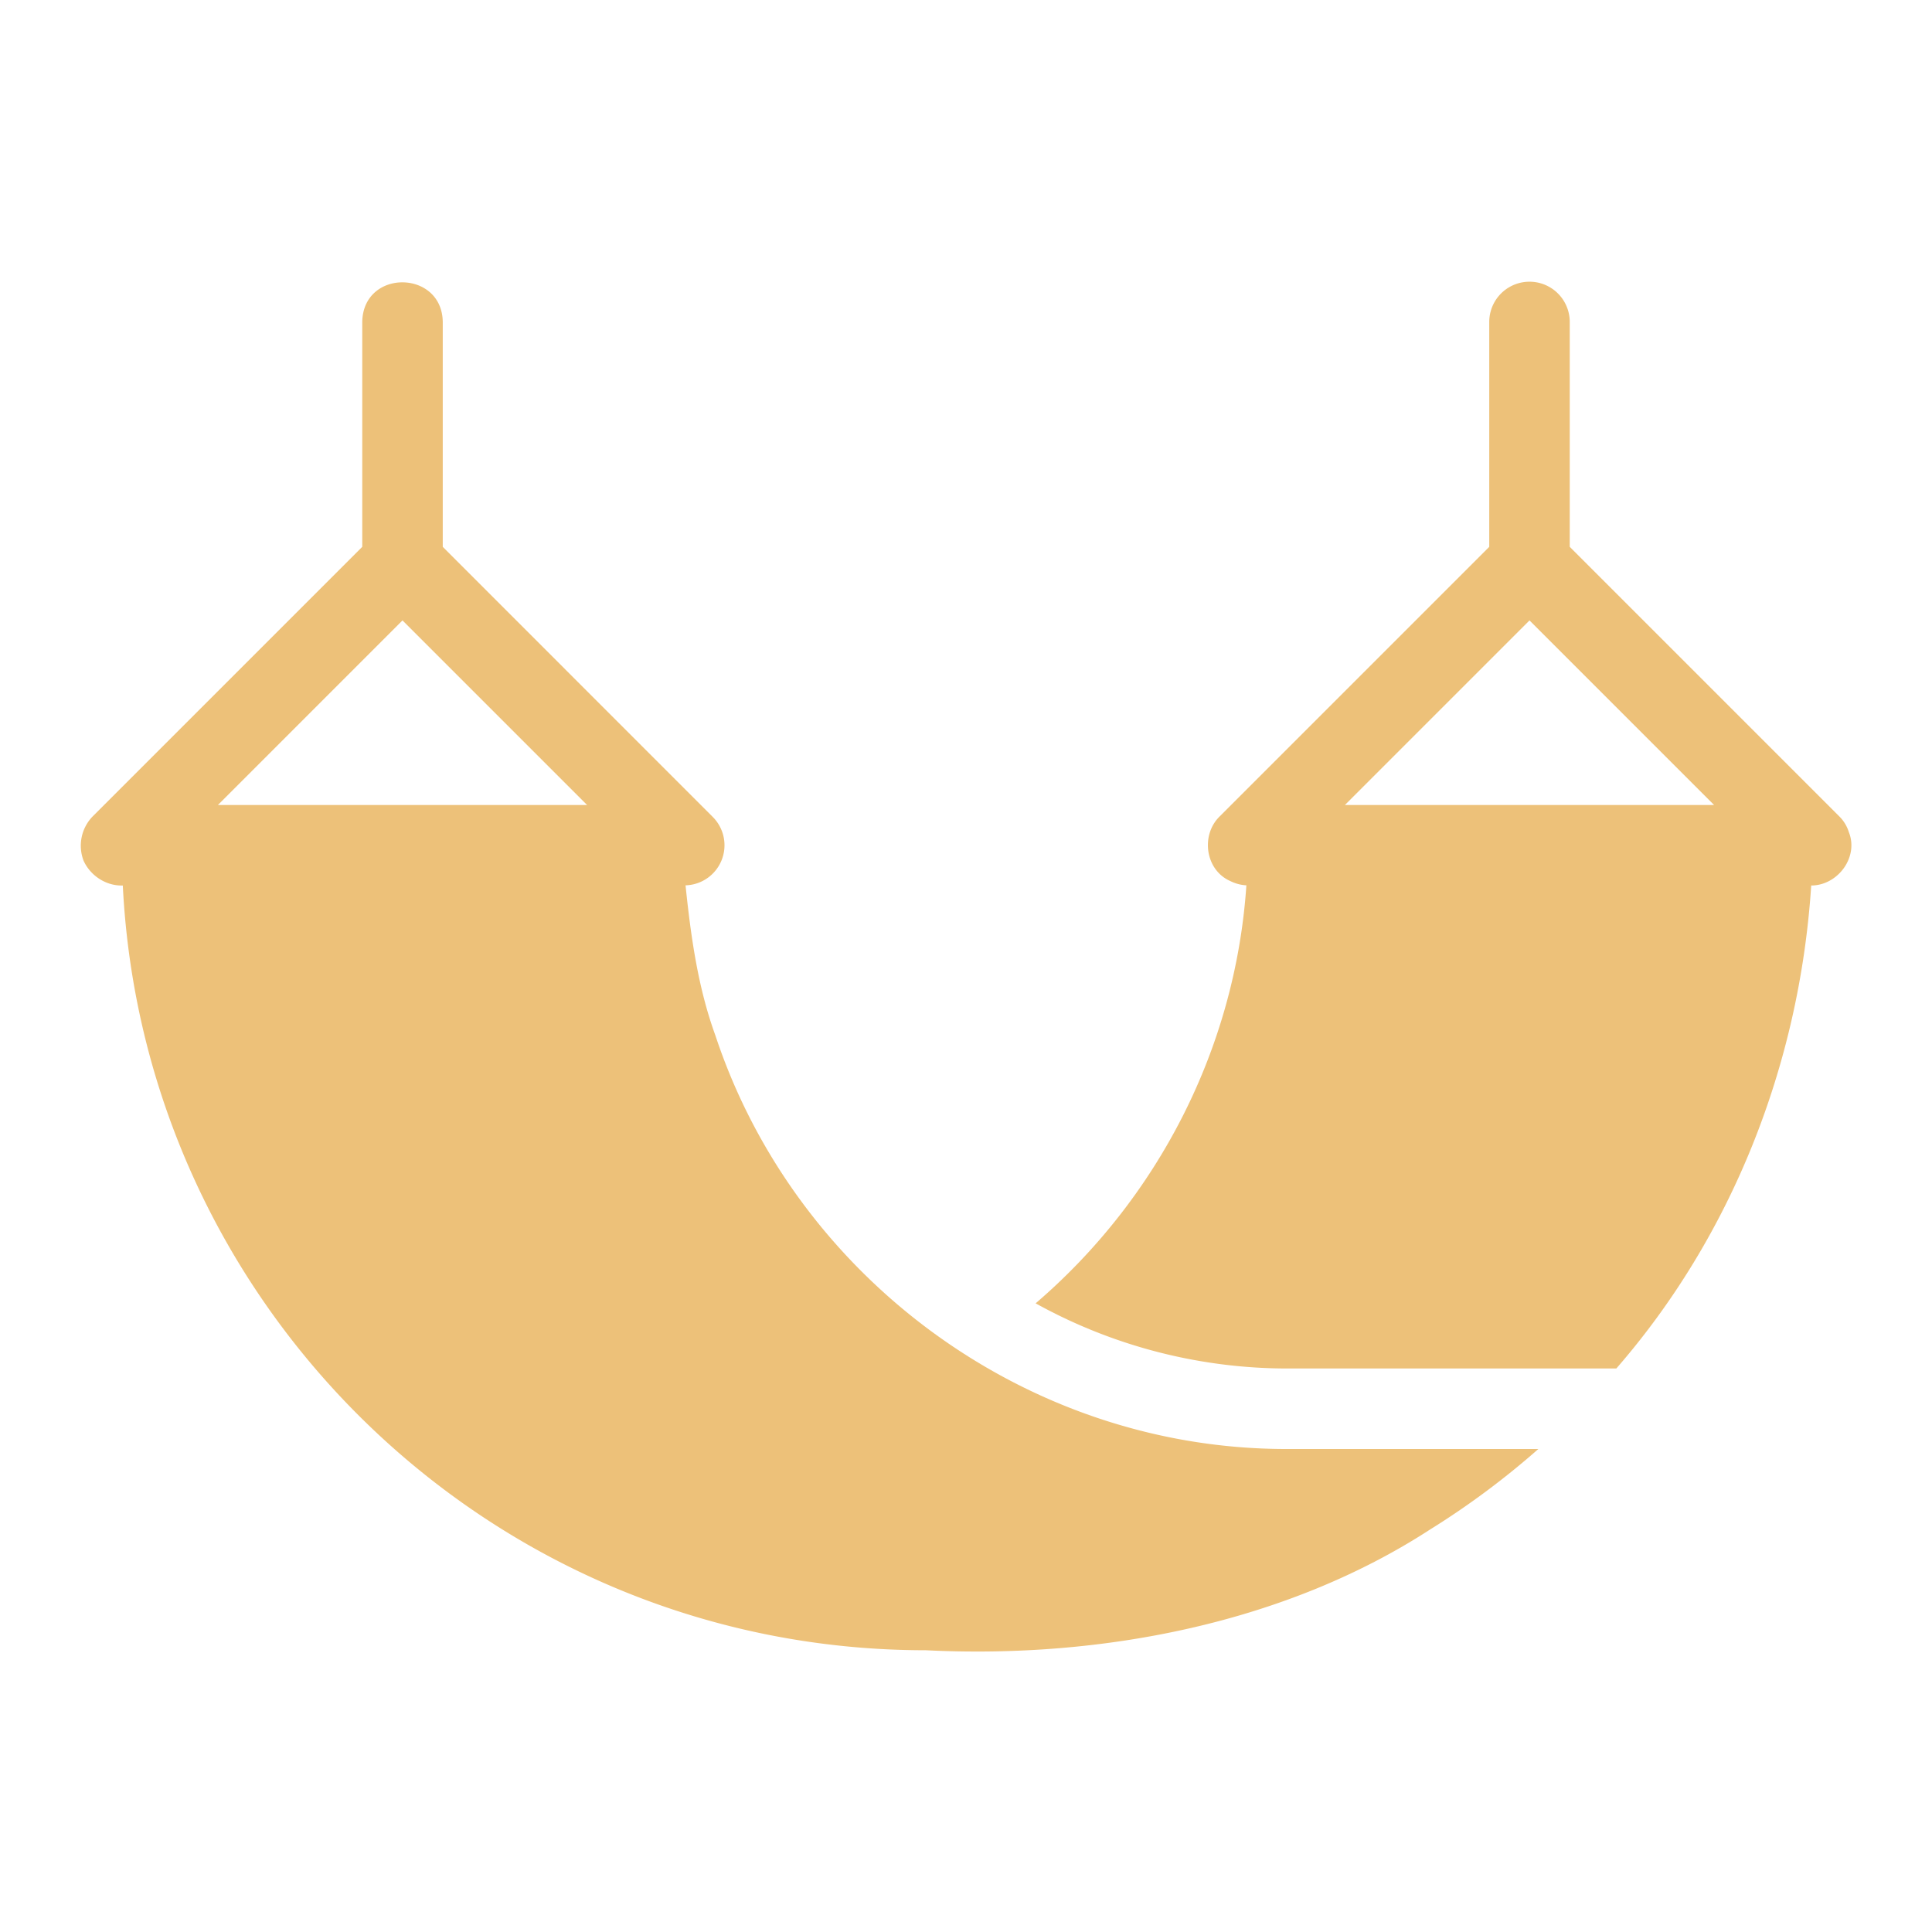 <?xml version="1.0" encoding="UTF-8"?>
<svg xmlns="http://www.w3.org/2000/svg" xmlns:xlink="http://www.w3.org/1999/xlink" xmlns:svgjs="http://svgjs.com/svgjs" version="1.1" width="30" height="30" x="0" y="0" viewBox="0 0 48 48" style="enable-background:new 0 0 512 512" xml:space="preserve" class="">
  <g>
    <path d="M2.076 21.383c.169.374.561.631.975.617C3.577 32.564 12.307 41 23 41c4.409.22 8.974-.691 12.53-3 .95-.59 1.85-1.26 2.69-2H32c-6.46.019-12.234-4.247-14.229-10.282-.433-1.191-.608-2.462-.739-3.722a.996.996 0 0 0 .674-1.702L11 13.586V7.999c-.016-1.301-1.978-1.324-2 0v5.587l-6.707 6.707a1.045 1.045 0 0 0-.217 1.09zM10 15.414 14.586 20H5.414z" fill="#edc179" data-original="#000000" class=""></path>
    <path d="M45.934 20.674a.941.941 0 0 0-.227-.381L39 13.586V7.999a1 1 0 0 0-2 0v5.587l-6.707 6.707c-.464.466-.345 1.322.27 1.595.125.062.26.101.403.107-.271 4.037-2.193 7.777-5.236 10.386A12.918 12.918 0 0 0 32 34h8.157c2.831-3.251 4.548-7.488 4.842-12 .66 0 1.185-.705.935-1.326zM33.414 20 38 15.414 42.586 20z" fill="#edc179" data-original="#000000" class=""></path>
  </g>
</svg>
